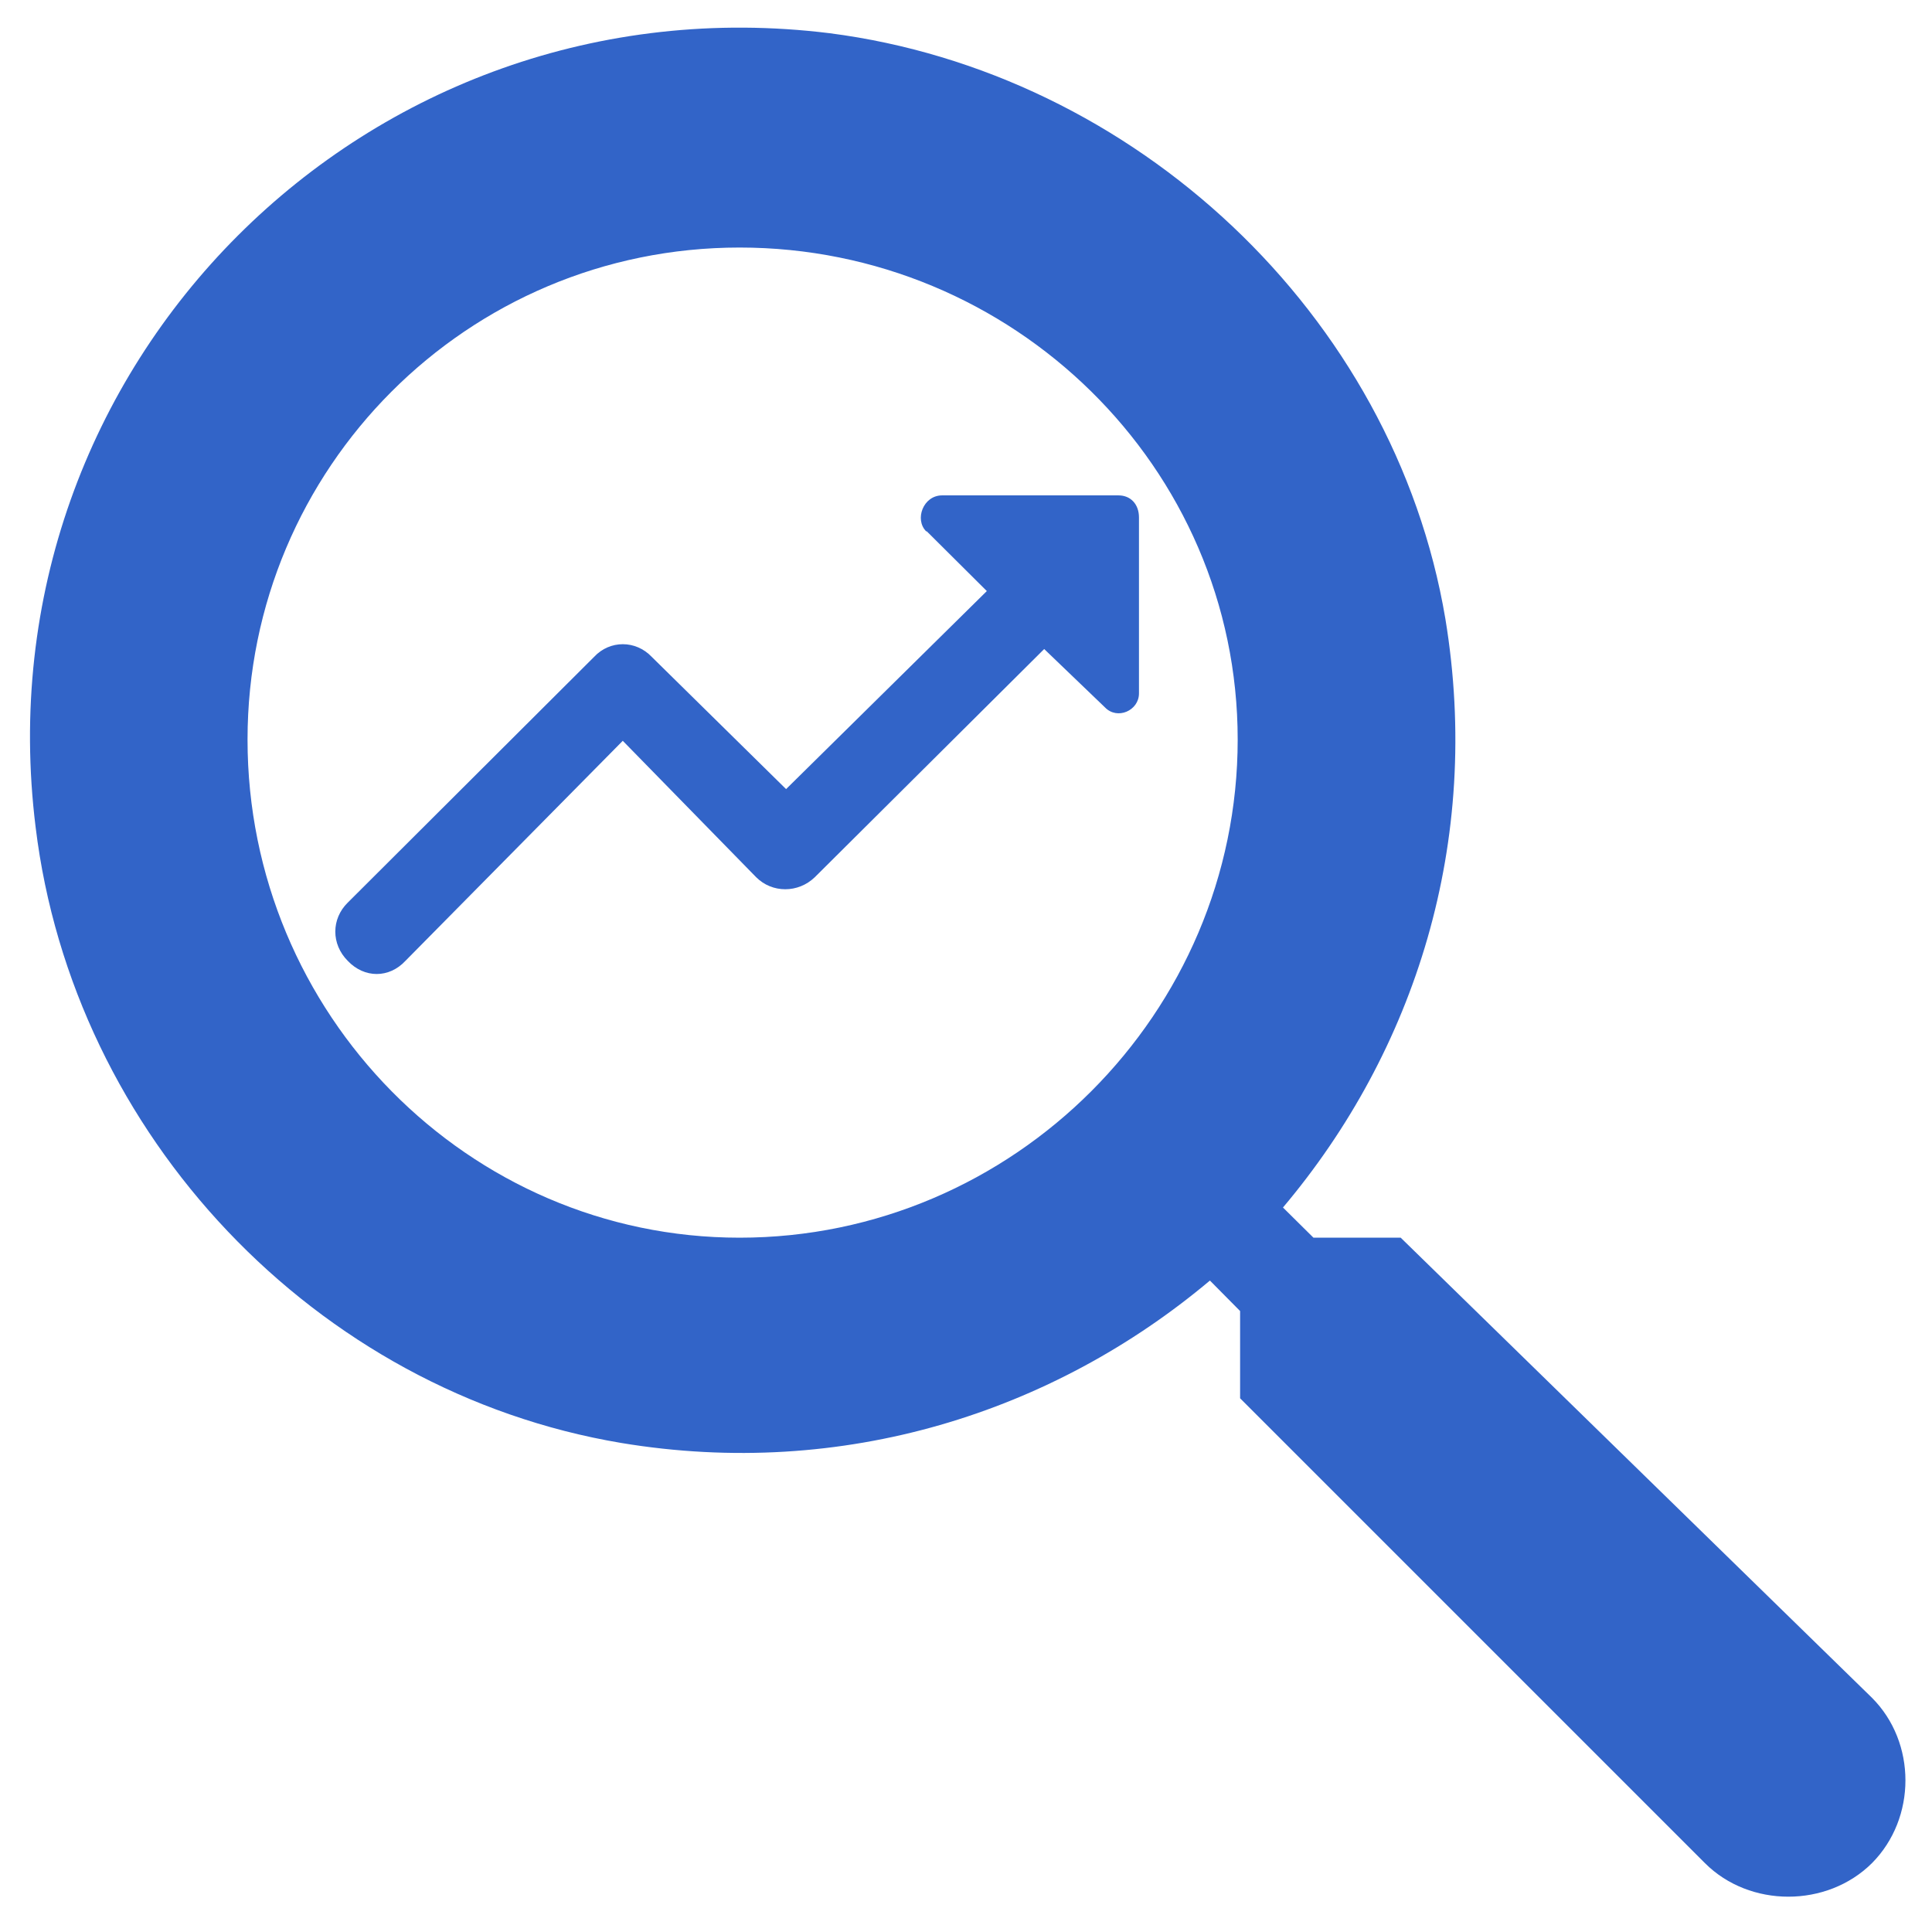 <svg
xmlns="http://www.w3.org/2000/svg"
width="64"
height="64"
viewBox="0 0 64 64"
fill="#3264c8">
<path d="m46.4 41h-2.89l-1.01-1c4.37-5.18 6.6-12.1 5.38-19.5-1.7-10.1-10.3-18.1-20.4-19.4-15.3-1.89-28.2 11-26.3 26.3 1.24 10.2 9.26 18.7 19.4 20.4 7.35 1.22 14.3-1.01 19.5-5.38l1 1.01v2.89l15.4 15.4c1.48 1.48 4.04 1.48 5.53 0 1.48-1.49 1.48-4 0-5.48zm-21.9 0c-8.99 0-16.3-7.42-16.3-16.5 0-8.99 7.27-16.3 16.3-16.3 9.05 0 16.5 7.27 16.5 16.3 0 9.05-7.42 16.5-16.5 16.5z"/>
<path d="m30.7 17.6 1.99 1.98-6.65 6.56-4.45-4.38c-0.53-0.56-1.39-0.56-1.91 0l-8.16 8.14c-0.55 0.54-0.55 1.38 0 1.93 0.55 0.58 1.37 0.58 1.91 0l7.2-7.29 4.42 4.52c0.53 0.53 1.39 0.53 1.94 0l7.6-7.56 2.01 1.93c0.41 0.43 1.13 0.11 1.13-0.46v-5.83c0-0.43-0.27-0.73-0.68-0.73h-5.84c-0.63 0-0.92 0.8-0.53 1.19z"/>
</svg>
